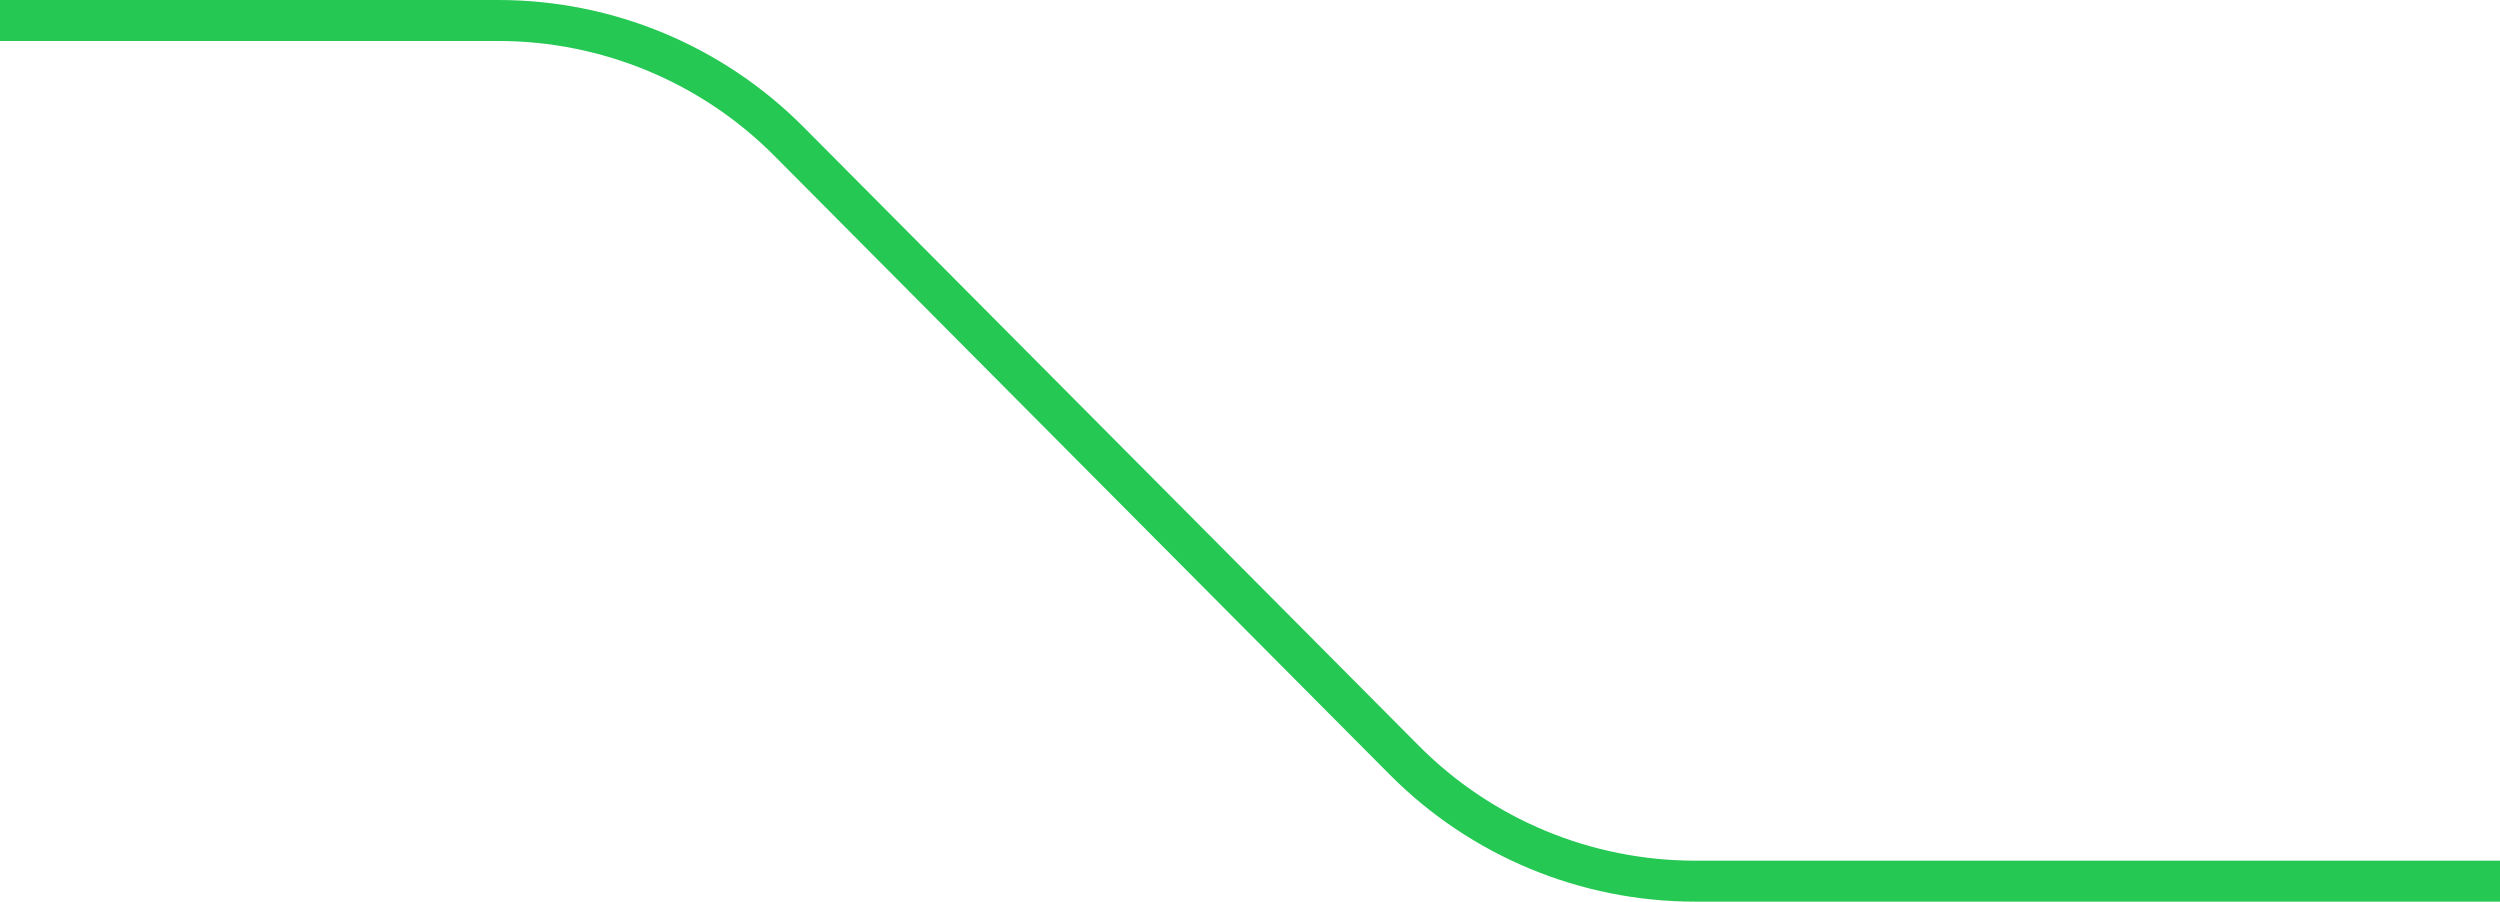 <?xml version="1.0" encoding="UTF-8"?> <svg xmlns="http://www.w3.org/2000/svg" width="122" height="44" viewBox="0 0 122 44" fill="none"> <path d="M0 1H24.315C29.638 1 34.742 3.122 38.496 6.897L68.535 37.103C72.289 40.878 77.393 43 82.717 43H122" stroke="#25C853" stroke-width="2"></path> </svg> 